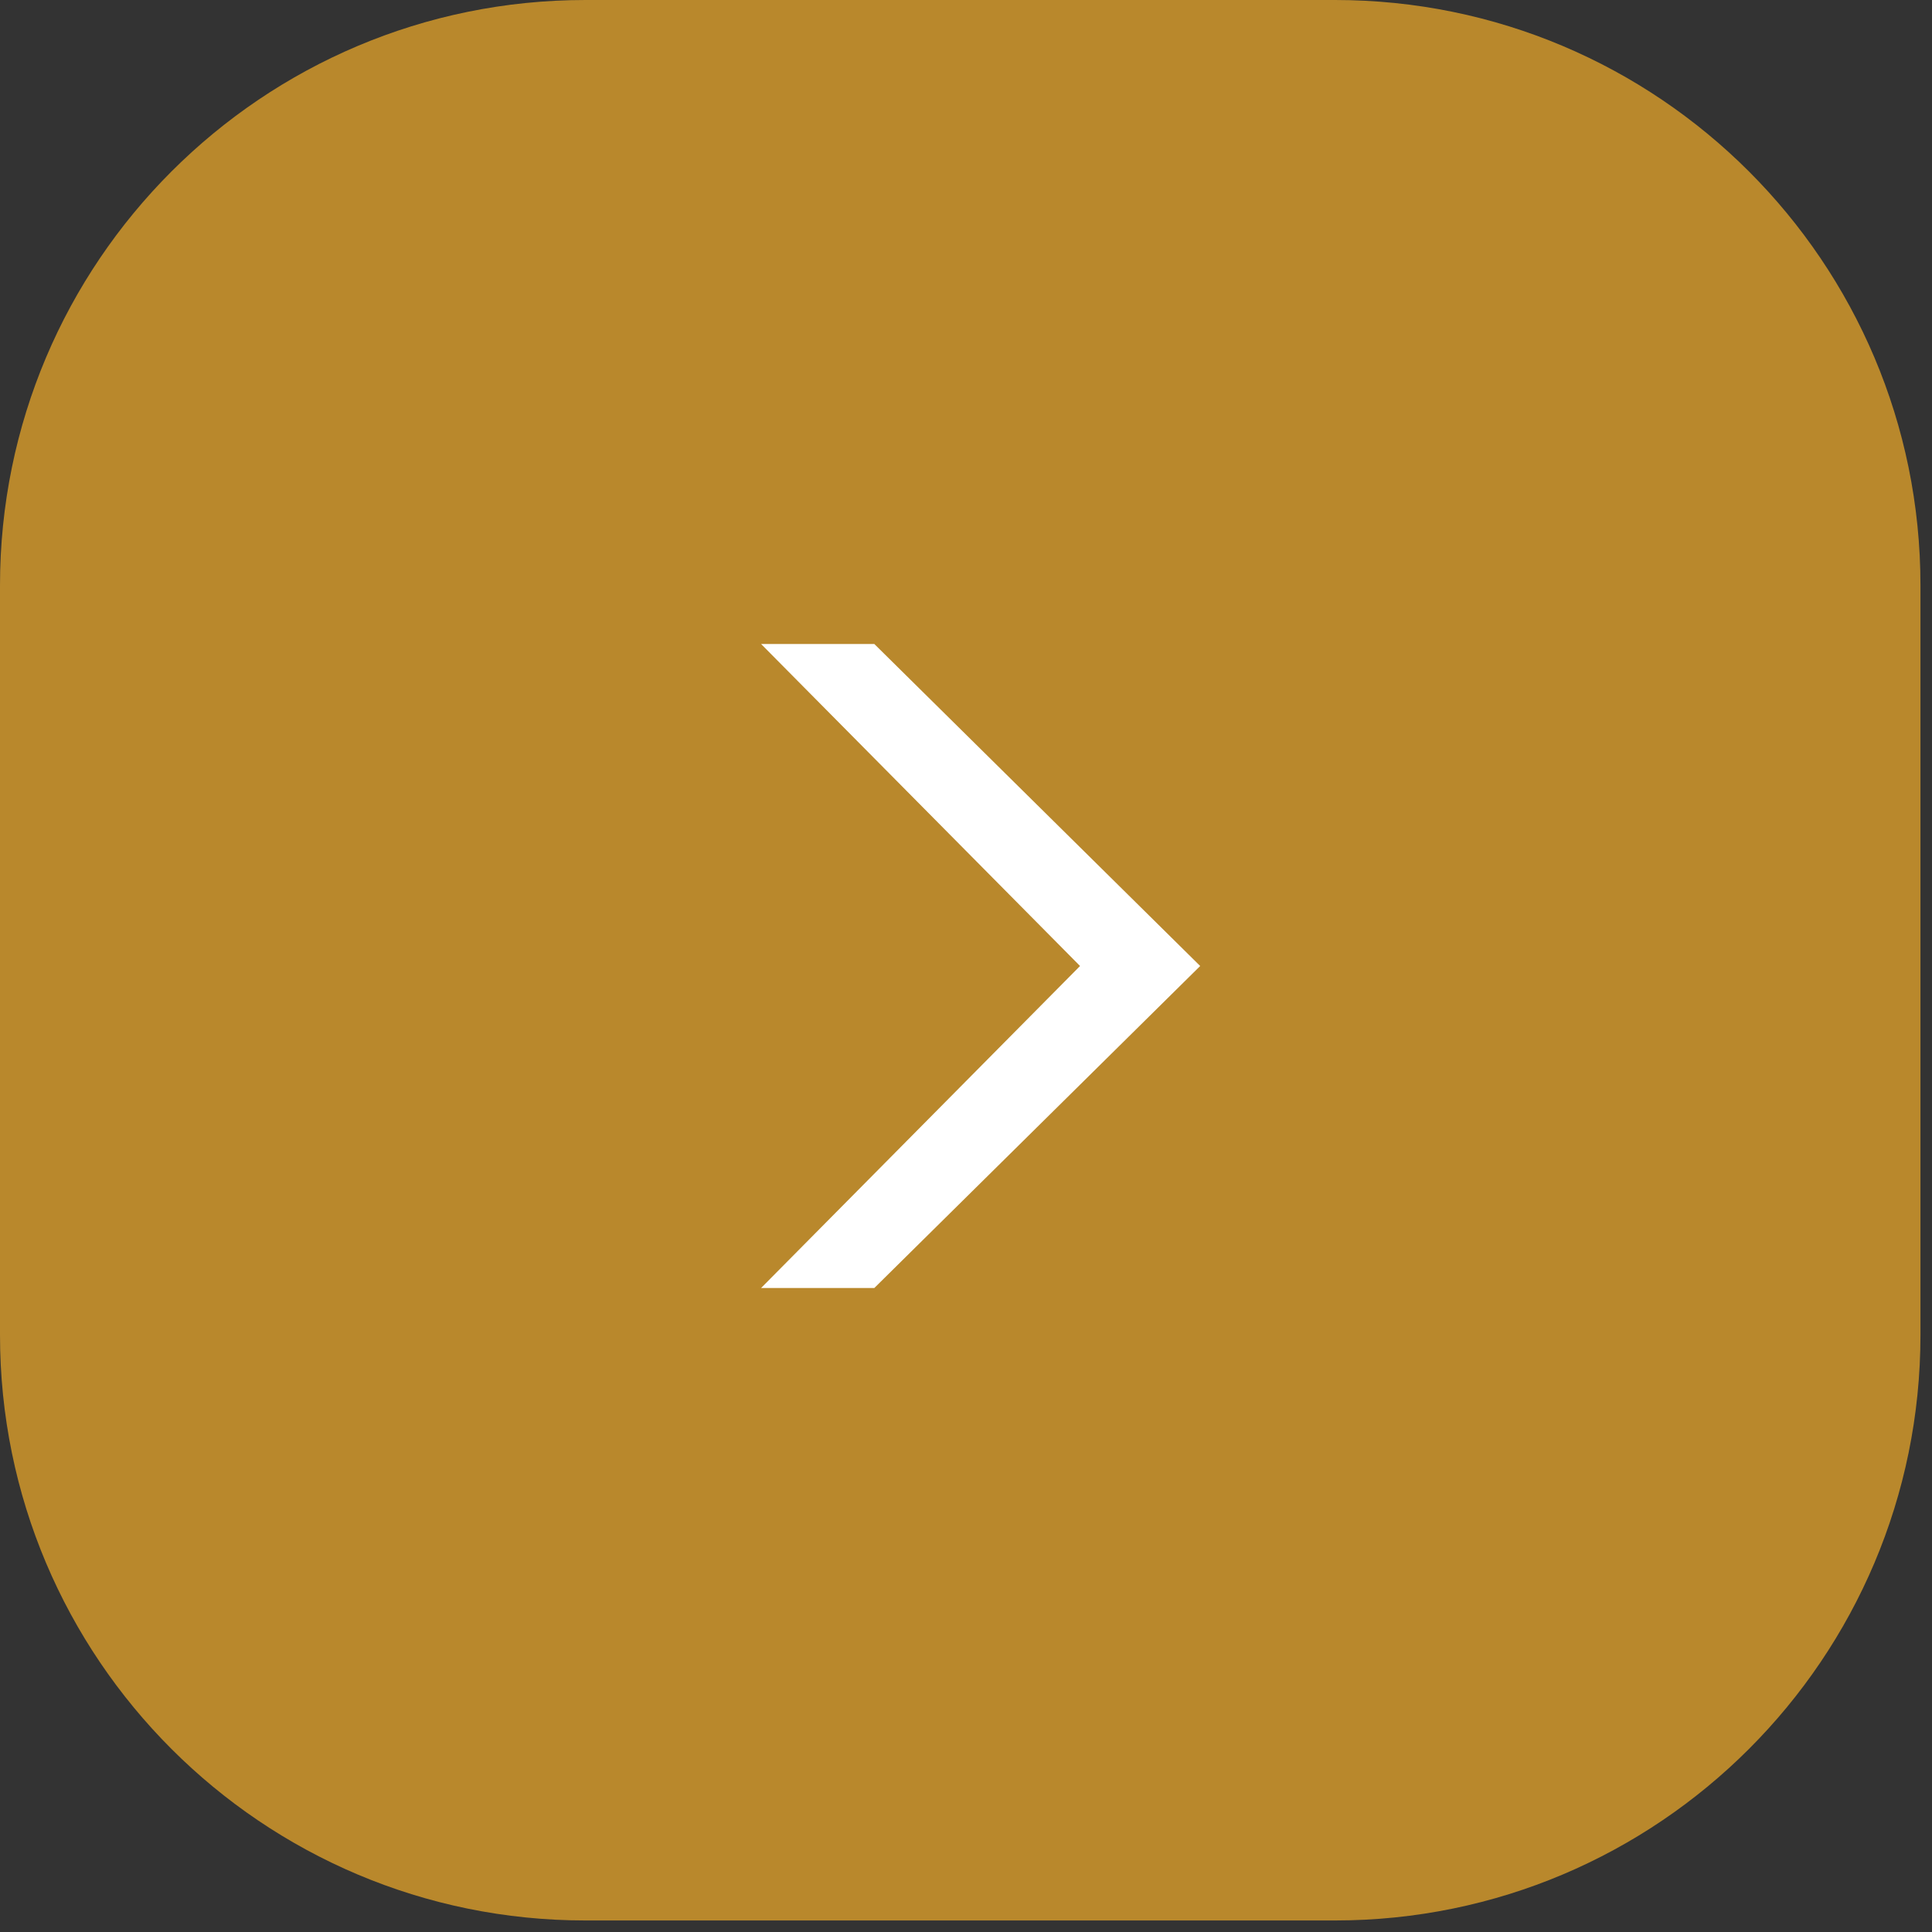 <?xml version="1.0" encoding="UTF-8"?> <svg xmlns="http://www.w3.org/2000/svg" width="33" height="33" viewBox="0 0 33 33" fill="none"><rect x="0" y="0" width="33" height="33" fill="#333333" stroke="none"/><path d="M22.802 0H10C4.477 0 0 4.477 0 10V22.802C0 28.325 4.477 32.803 10 32.803H22.802C28.325 32.803 32.803 28.325 32.803 22.802V10C32.803 4.477 28.325 0 22.802 0Z" fill="#B9882C"></path><path d="M13 22L18.448 16.5L13 11H14.934L20.5 16.5L14.934 22H13Z" fill="white"></path></svg> 